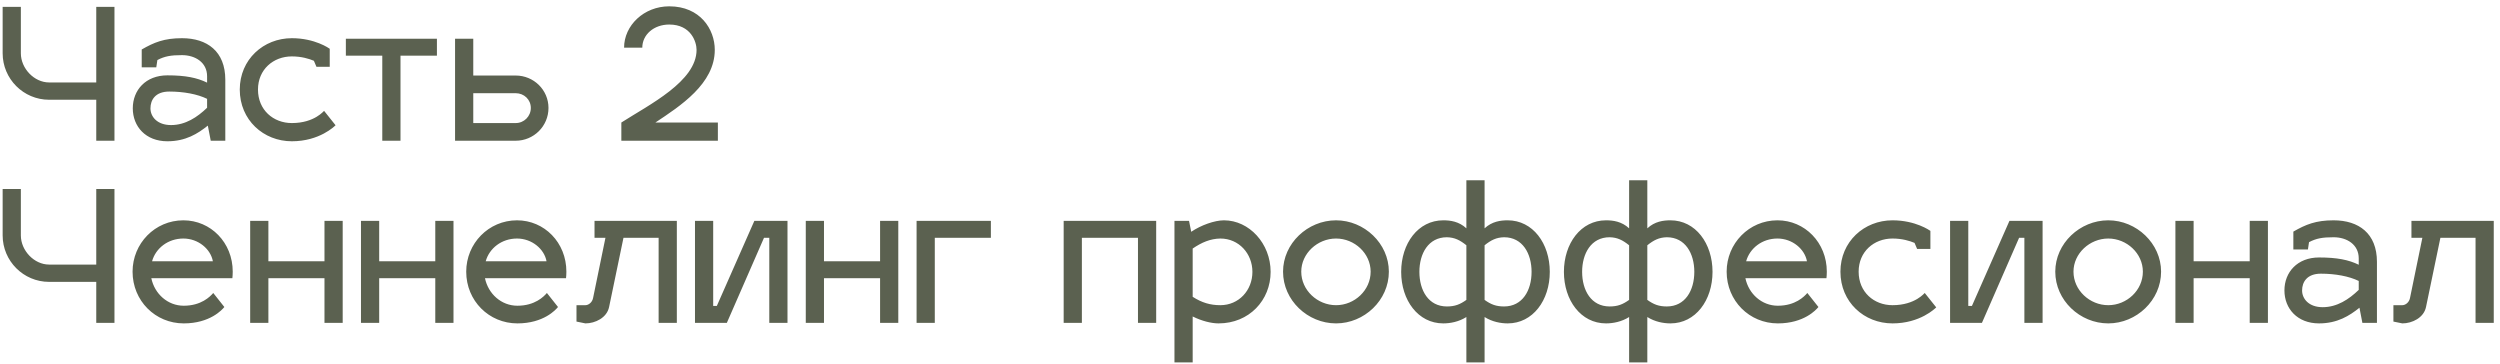 <?xml version="1.0" encoding="UTF-8"?> <svg xmlns="http://www.w3.org/2000/svg" width="302" height="44" viewBox="0 0 302 44" fill="none"><path d="M0.32 0.83H2.52V6.44C2.52 8.266 4.126 9.96 5.93 9.96H11.628V0.83H13.828V17H11.628V12.05H5.93C2.828 12.05 0.32 9.52 0.32 6.44V0.83ZM16.041 13.084C16.041 10.884 17.603 9.102 20.221 9.102C22.399 9.102 23.807 9.388 25.017 9.982V9.212C25.017 7.54 23.587 6.66 21.981 6.66C20.639 6.66 19.891 6.792 19.011 7.254L18.879 8.134H17.119V5.978C18.615 5.12 19.825 4.614 21.981 4.614C25.017 4.614 27.217 6.198 27.217 9.63V17H25.457L25.105 15.174C23.895 16.142 22.443 17.066 20.221 17.066C17.603 17.066 16.041 15.284 16.041 13.084ZM18.175 13.084C18.175 14.096 18.989 15.108 20.661 15.108C22.399 15.108 23.829 14.162 25.017 13.018V11.94C23.851 11.368 22.179 11.06 20.441 11.06C18.769 11.06 18.175 12.072 18.175 13.084ZM35.256 6.814C33.012 6.814 31.164 8.398 31.164 10.818C31.164 13.282 33.012 14.866 35.256 14.866C38.028 14.866 39.15 13.348 39.15 13.392L40.536 15.13C40.426 15.24 38.6 17.066 35.256 17.066C31.824 17.066 28.964 14.492 28.964 10.818C28.964 7.188 31.824 4.614 35.256 4.614C38.05 4.614 39.766 5.846 39.832 5.89V8.068H38.226L37.918 7.342C37.346 7.1 36.422 6.814 35.256 6.814ZM48.38 17H46.18V6.726H41.78V4.68H52.78V6.726H48.38V17ZM54.971 17V4.68H57.171V9.124H62.297C64.475 9.124 66.257 10.862 66.257 13.04C66.257 15.24 64.475 17 62.297 17H54.971ZM57.171 14.866H62.297C63.309 14.866 64.123 14.052 64.123 13.04C64.123 12.028 63.309 11.258 62.297 11.258H57.171V14.866ZM79.173 14.8H86.719V17H75.059V14.8C78.425 12.644 84.145 9.828 84.145 6.022C84.145 5.054 83.463 2.964 80.845 2.964C78.975 2.964 77.589 4.196 77.589 5.758H75.389C75.389 3.074 77.787 0.764 80.845 0.764C84.585 0.764 86.345 3.536 86.345 6.022C86.345 10.114 82.187 12.798 79.173 14.8ZM0.32 22.83H2.52V28.44C2.52 30.266 4.126 31.96 5.93 31.96H11.628V22.83H13.828V39H11.628V34.05H5.93C2.828 34.05 0.32 31.52 0.32 28.44V22.83ZM22.196 36.932C24.308 36.932 25.386 35.832 25.76 35.392L27.102 37.086C26.838 37.416 25.364 39.066 22.196 39.066C18.764 39.066 16.014 36.338 16.014 32.818C16.014 29.408 18.72 26.614 22.152 26.614C25.452 26.614 28.114 29.298 28.114 32.818C28.114 33.082 28.092 33.456 28.07 33.61H18.28C18.676 35.502 20.26 36.932 22.196 36.932ZM22.152 28.814C20.304 28.814 18.808 29.98 18.368 31.564H25.716C25.452 30.09 23.956 28.814 22.152 28.814ZM32.421 39H30.221V26.68H32.421V31.564H39.197V26.68H41.397V39H39.197V33.61H32.421V39ZM45.806 39H43.606V26.68H45.806V31.564H52.582V26.68H54.782V39H52.582V33.61H45.806V39ZM62.501 36.932C64.613 36.932 65.691 35.832 66.065 35.392L67.407 37.086C67.143 37.416 65.669 39.066 62.501 39.066C59.069 39.066 56.319 36.338 56.319 32.818C56.319 29.408 59.025 26.614 62.457 26.614C65.757 26.614 68.419 29.298 68.419 32.818C68.419 33.082 68.397 33.456 68.375 33.61H58.585C58.981 35.502 60.565 36.932 62.501 36.932ZM62.457 28.814C60.609 28.814 59.113 29.98 58.673 31.564H66.021C65.757 30.09 64.261 28.814 62.457 28.814ZM71.818 28.726V26.68H81.762V39H79.562V28.726H75.316L73.578 37.086C73.314 38.384 71.906 39.066 70.718 39.066L69.64 38.846V36.866H70.718C71.07 36.866 71.532 36.558 71.642 36.008L73.138 28.726H71.818ZM95.129 39H92.93V28.726H92.291L87.803 39H83.954V26.68H86.153V36.954H86.594L91.126 26.68H95.129V39ZM99.538 39H97.338V26.68H99.538V31.564H106.314V26.68H108.514V39H106.314V33.61H99.538V39ZM112.923 39H110.723V26.68H119.699V28.726H112.923V39ZM130.691 39H128.491V26.68H139.667V39H137.467V28.726H130.691V39ZM147.859 26.614C150.895 26.614 153.491 29.408 153.491 32.84C153.491 36.272 150.895 39.066 147.199 39.066C146.341 39.066 145.175 38.78 144.075 38.23V43.774H141.875V26.68H143.635L143.899 28C145.065 27.208 146.715 26.614 147.859 26.614ZM147.419 28.814C146.209 28.836 145.175 29.276 144.075 30.024V35.854C145.175 36.558 146.187 36.866 147.419 36.866C149.641 36.866 151.291 35.084 151.291 32.84C151.291 30.64 149.663 28.814 147.419 28.814ZM161.394 26.614C164.804 26.614 167.774 29.408 167.774 32.818C167.774 36.272 164.804 39.066 161.394 39.066C157.962 39.066 154.992 36.272 154.992 32.818C154.992 29.408 157.962 26.614 161.394 26.614ZM161.394 28.814C159.15 28.814 157.192 30.618 157.192 32.818C157.192 35.062 159.15 36.866 161.394 36.866C163.638 36.866 165.574 35.062 165.574 32.818C165.574 30.618 163.638 28.814 161.394 28.814ZM177.138 27.582V21.774H179.338V27.582C180.24 26.746 181.274 26.614 182.132 26.614C185.168 26.614 187.214 29.408 187.214 32.84C187.214 36.272 185.168 39.066 182.132 39.066C181.274 39.066 180.24 38.868 179.338 38.296V43.774H177.138V38.296C176.236 38.868 175.202 39.066 174.344 39.066C171.308 39.066 169.262 36.272 169.262 32.84C169.262 29.408 171.308 26.614 174.344 26.614C175.202 26.614 176.236 26.746 177.138 27.582ZM181.692 28.66C180.746 28.682 180.108 29.012 179.338 29.628V36.228C180.108 36.778 180.724 37.02 181.692 37.02C183.914 37.02 185.014 35.084 185.014 32.84C185.014 30.64 183.936 28.66 181.692 28.66ZM174.784 28.66C172.54 28.66 171.462 30.64 171.462 32.84C171.462 35.084 172.562 37.02 174.784 37.02C175.752 37.02 176.368 36.778 177.138 36.228V29.628C176.368 29.012 175.73 28.682 174.784 28.66ZM196.797 27.582V21.774H198.997V27.582C199.899 26.746 200.933 26.614 201.791 26.614C204.827 26.614 206.873 29.408 206.873 32.84C206.873 36.272 204.827 39.066 201.791 39.066C200.933 39.066 199.899 38.868 198.997 38.296V43.774H196.797V38.296C195.895 38.868 194.861 39.066 194.003 39.066C190.966 39.066 188.921 36.272 188.921 32.84C188.921 29.408 190.966 26.614 194.003 26.614C194.861 26.614 195.895 26.746 196.797 27.582ZM201.351 28.66C200.405 28.682 199.767 29.012 198.997 29.628V36.228C199.767 36.778 200.383 37.02 201.351 37.02C203.573 37.02 204.673 35.084 204.673 32.84C204.673 30.64 203.595 28.66 201.351 28.66ZM194.443 28.66C192.199 28.66 191.121 30.64 191.121 32.84C191.121 35.084 192.221 37.02 194.443 37.02C195.411 37.02 196.027 36.778 196.797 36.228V29.628C196.027 29.012 195.389 28.682 194.443 28.66ZM214.761 36.932C216.873 36.932 217.951 35.832 218.325 35.392L219.667 37.086C219.403 37.416 217.929 39.066 214.761 39.066C211.329 39.066 208.579 36.338 208.579 32.818C208.579 29.408 211.285 26.614 214.717 26.614C218.017 26.614 220.679 29.298 220.679 32.818C220.679 33.082 220.657 33.456 220.635 33.61H210.845C211.241 35.502 212.825 36.932 214.761 36.932ZM214.717 28.814C212.869 28.814 211.373 29.98 210.933 31.564H218.281C218.017 30.09 216.521 28.814 214.717 28.814ZM228.616 28.814C226.372 28.814 224.524 30.398 224.524 32.818C224.524 35.282 226.372 36.866 228.616 36.866C231.388 36.866 232.51 35.348 232.51 35.392L233.896 37.13C233.786 37.24 231.96 39.066 228.616 39.066C225.184 39.066 222.324 36.492 222.324 32.818C222.324 29.188 225.184 26.614 228.616 26.614C231.41 26.614 233.126 27.846 233.192 27.89V30.068H231.586L231.278 29.342C230.706 29.1 229.782 28.814 228.616 28.814ZM246.745 39H244.545V28.726H243.907L239.419 39H235.569V26.68H237.769V36.954H238.209L242.741 26.68H246.745V39ZM254.679 26.614C258.089 26.614 261.059 29.408 261.059 32.818C261.059 36.272 258.089 39.066 254.679 39.066C251.247 39.066 248.277 36.272 248.277 32.818C248.277 29.408 251.247 26.614 254.679 26.614ZM254.679 28.814C252.435 28.814 250.477 30.618 250.477 32.818C250.477 35.062 252.435 36.866 254.679 36.866C256.923 36.866 258.859 35.062 258.859 32.818C258.859 30.618 256.923 28.814 254.679 28.814ZM264.989 39H262.789V26.68H264.989V31.564H271.765V26.68H273.965V39H271.765V33.61H264.989V39ZM275.959 35.084C275.959 32.884 277.521 31.102 280.139 31.102C282.317 31.102 283.725 31.388 284.935 31.982V31.212C284.935 29.54 283.505 28.66 281.899 28.66C280.557 28.66 279.809 28.792 278.929 29.254L278.797 30.134H277.037V27.978C278.533 27.12 279.743 26.614 281.899 26.614C284.935 26.614 287.135 28.198 287.135 31.63V39H285.375L285.023 37.174C283.813 38.142 282.361 39.066 280.139 39.066C277.521 39.066 275.959 37.284 275.959 35.084ZM278.093 35.084C278.093 36.096 278.907 37.108 280.579 37.108C282.317 37.108 283.747 36.162 284.935 35.018V33.94C283.769 33.368 282.097 33.06 280.359 33.06C278.687 33.06 278.093 34.072 278.093 35.084ZM291.302 28.726V26.68H301.246V39H299.046V28.726H294.8L293.062 37.086C292.798 38.384 291.39 39.066 290.202 39.066L289.124 38.846V36.866H290.202C290.554 36.866 291.016 36.558 291.126 36.008L292.622 28.726H291.302Z" fill="#5B6150"></path></svg> 
